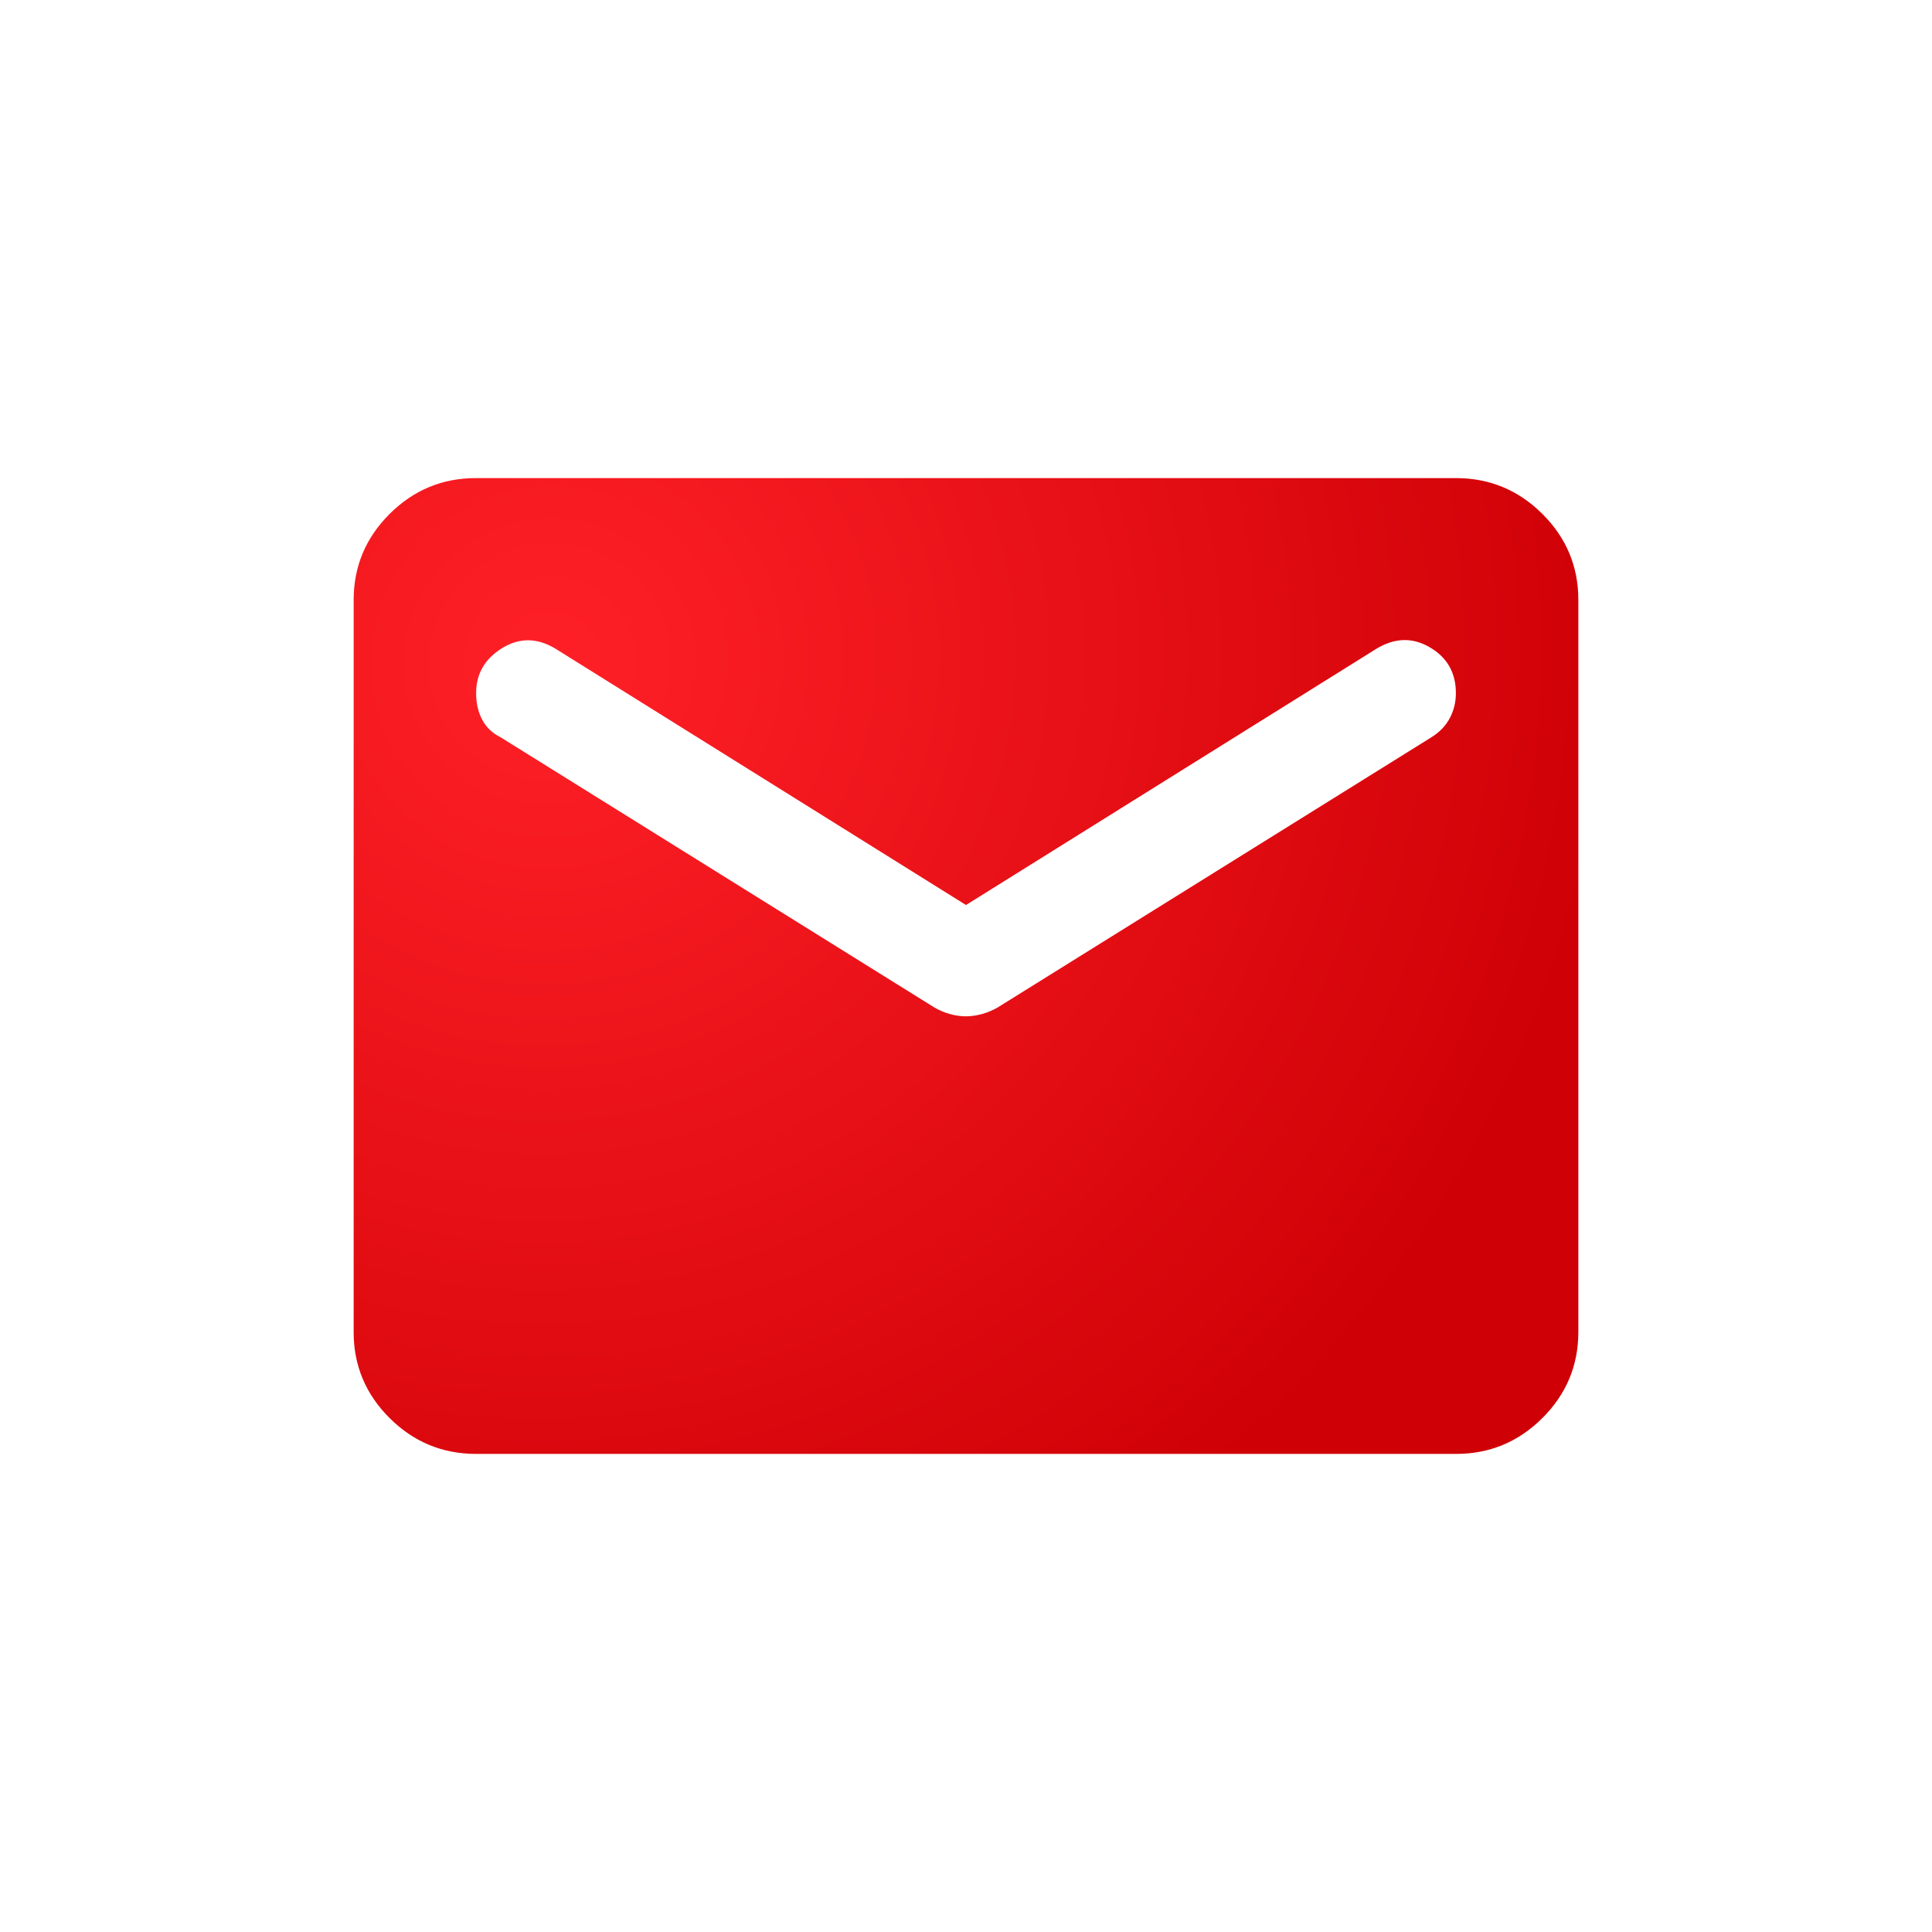 <?xml version="1.0" encoding="UTF-8"?> <svg xmlns="http://www.w3.org/2000/svg" width="295" height="295" viewBox="0 0 295 295" fill="none"> <rect width="295" height="295" fill="white"></rect> <path d="M72.7 222C67.558 222 63.154 220.175 59.489 216.524C55.823 212.874 53.994 208.491 54 203.375V91.625C54 86.503 55.833 82.117 59.498 78.466C63.163 74.816 67.564 72.994 72.7 73H222.3C227.442 73 231.846 74.825 235.512 78.476C239.177 82.126 241.006 86.509 241 91.625V203.375C241 208.497 239.167 212.883 235.502 216.534C231.837 220.184 227.436 222.006 222.3 222H72.7ZM147.5 155.183C148.279 155.183 149.099 155.065 149.959 154.829C150.819 154.593 151.636 154.245 152.409 153.786L218.56 112.578C219.807 111.802 220.742 110.83 221.365 109.663C221.988 108.496 222.3 107.217 222.3 105.827C222.3 102.722 220.975 100.394 218.326 98.842C215.677 97.29 212.95 97.368 210.145 99.075L147.5 138.188L84.855 99.075C82.05 97.368 79.323 97.331 76.674 98.963C74.025 100.596 72.7 102.884 72.7 105.827C72.7 107.379 73.012 108.738 73.635 109.905C74.258 111.073 75.193 111.964 76.44 112.578L142.591 153.786C143.37 154.252 144.19 154.602 145.05 154.838C145.911 155.074 146.727 155.189 147.5 155.183Z" fill="url(#paint0_radial_220_274)"></path> <defs> <radialGradient id="paint0_radial_220_274" cx="0" cy="0" r="1" gradientUnits="userSpaceOnUse" gradientTransform="translate(84.68 100.938) rotate(44.59) scale(160.012 163.633)"> <stop stop-color="#FF2027"></stop> <stop offset="1" stop-color="#CF0106"></stop> </radialGradient> </defs> </svg> 